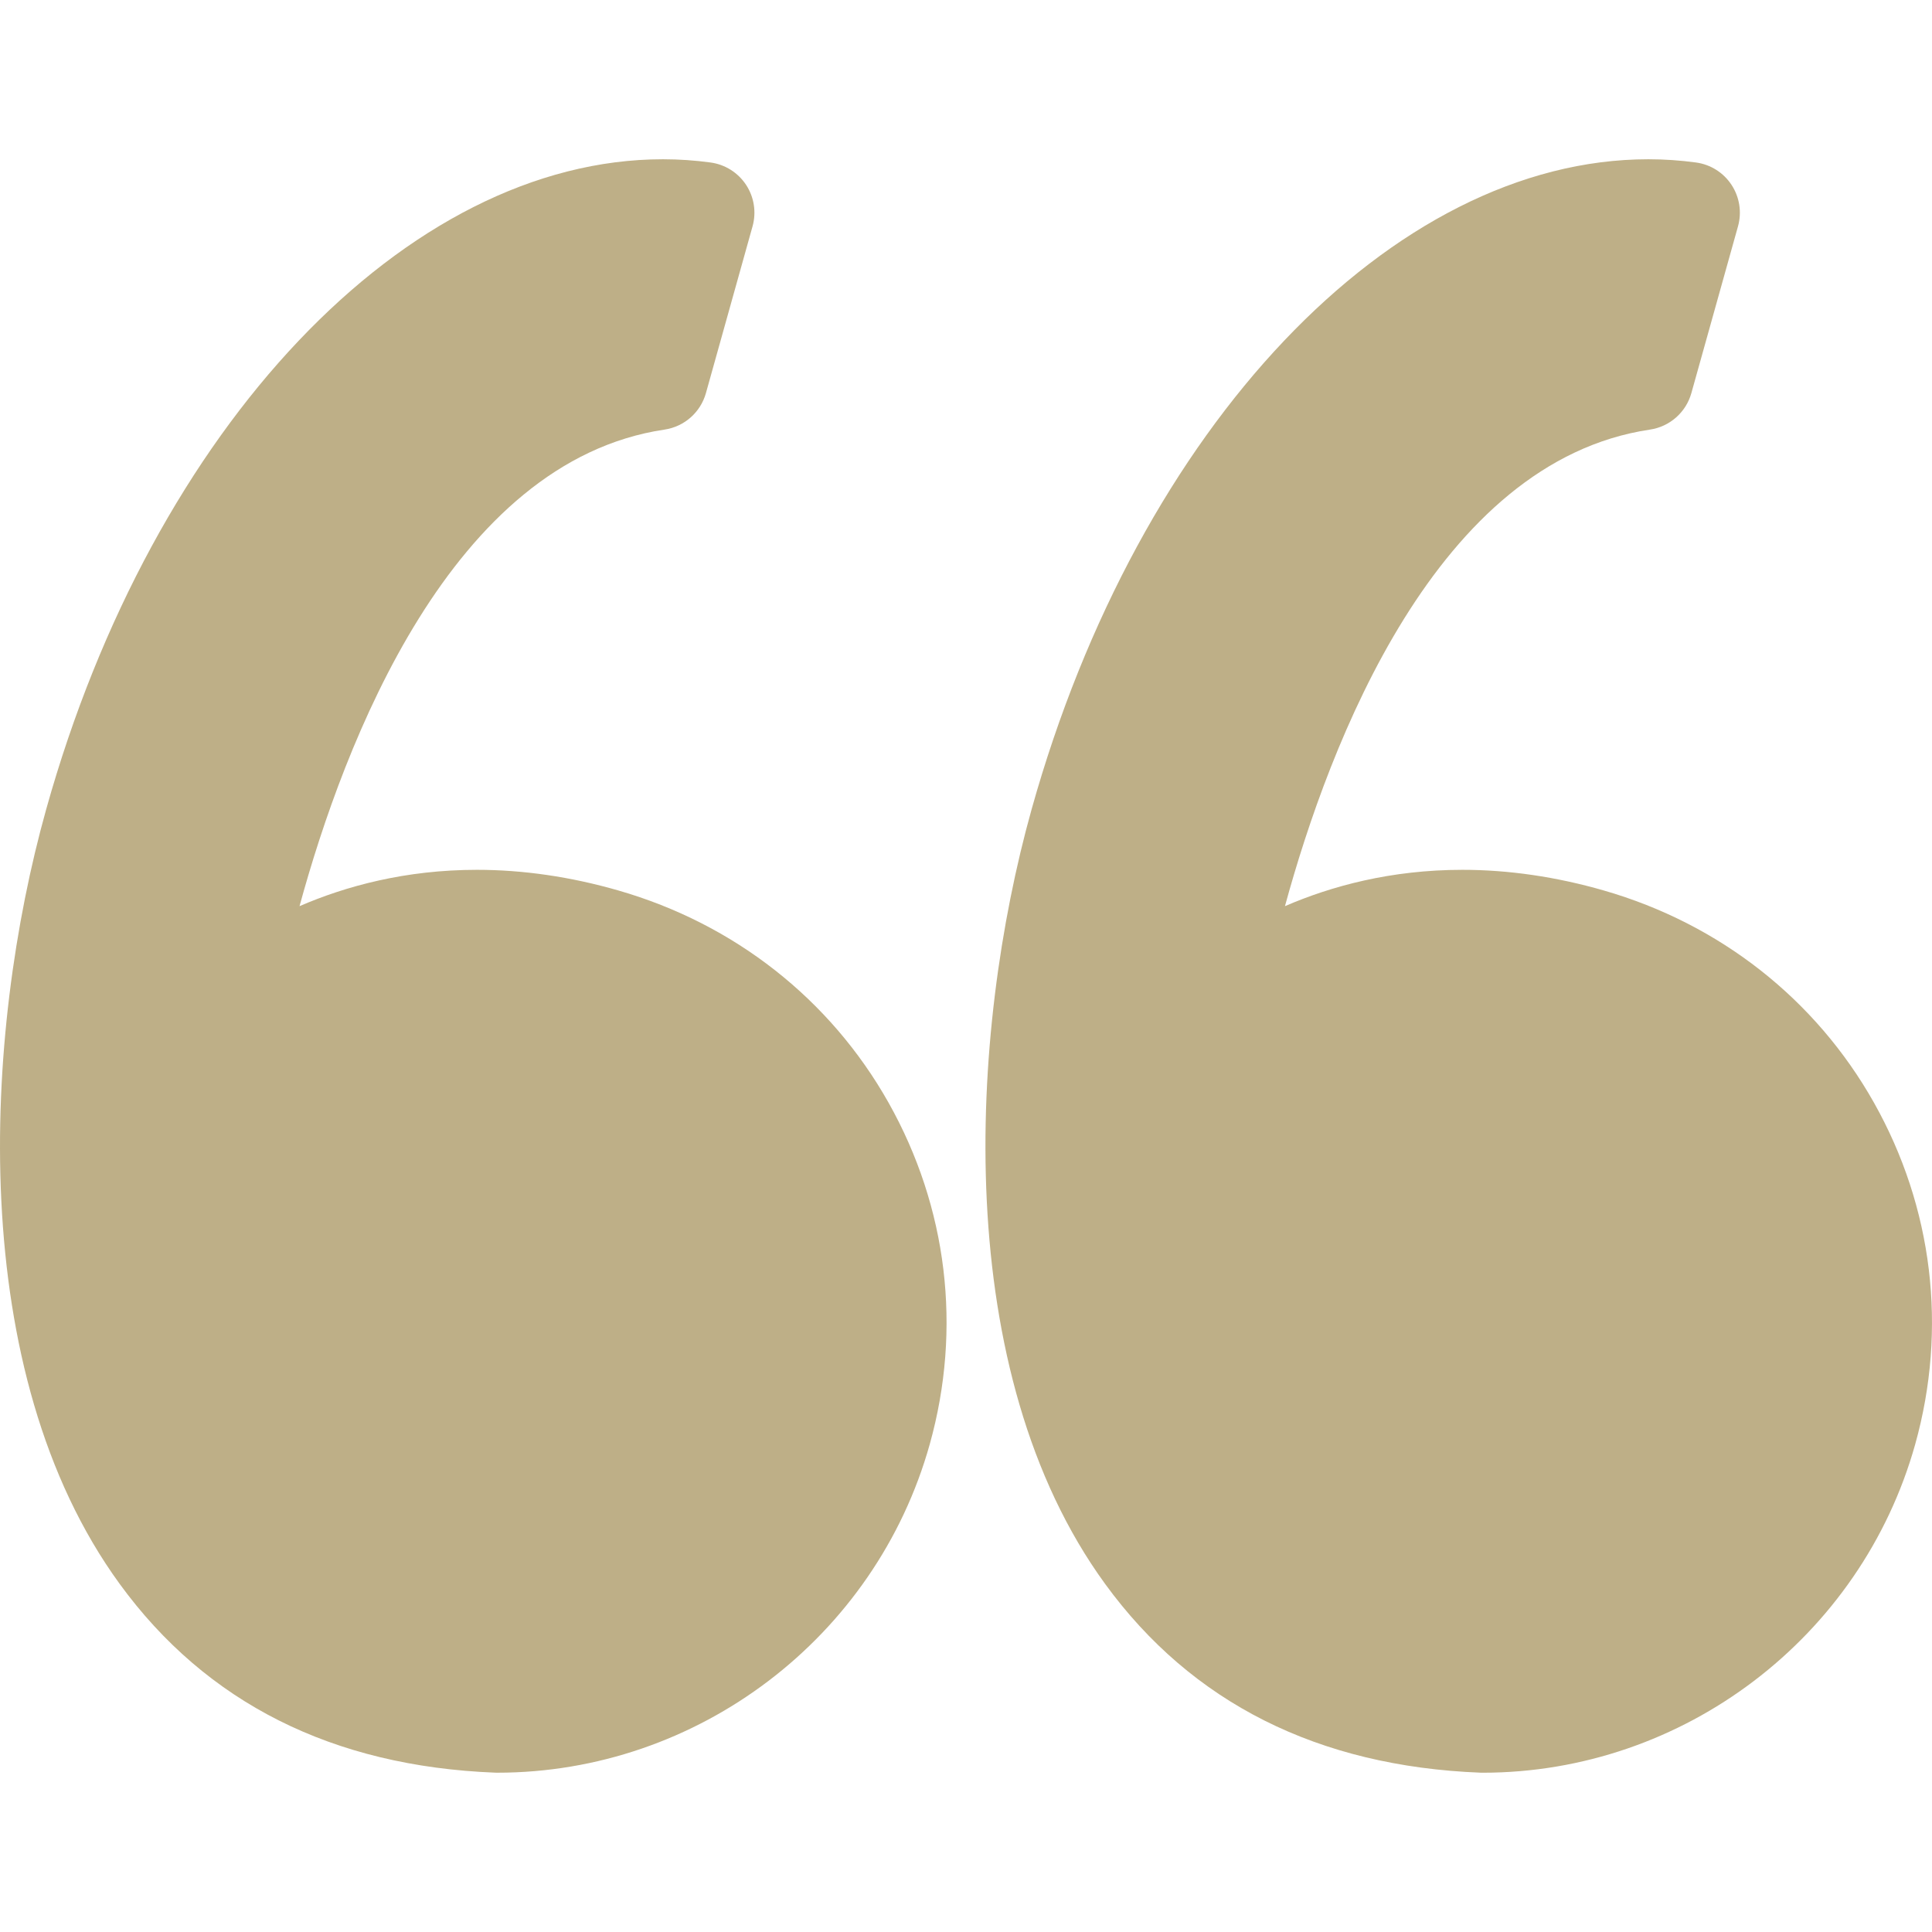 <svg width="512" height="512" viewBox="0 0 512 512" fill="none" xmlns="http://www.w3.org/2000/svg">
<path d="M163.869 235.984C151.259 232.353 138.649 230.511 126.382 230.511C107.44 230.511 91.634 234.84 79.378 240.14C91.194 196.885 119.577 122.249 176.12 113.844C181.356 113.066 185.647 109.279 187.076 104.182L199.434 59.982C200.476 56.244 199.858 52.243 197.726 48.999C195.594 45.755 192.167 43.591 188.327 43.065C184.154 42.495 179.901 42.205 175.685 42.205C107.816 42.205 40.602 113.044 12.24 214.474C-4.409 273.981 -9.291 363.445 31.719 419.756C54.668 451.266 88.148 468.092 131.232 469.773C131.409 469.779 131.581 469.784 131.758 469.784C184.917 469.784 232.055 433.983 246.395 382.731C254.961 352.092 251.089 319.959 235.481 292.23C220.041 264.813 194.611 244.829 163.869 235.984Z" fill="#BEAF87"/>
<path d="M496.629 292.236C481.189 264.813 455.759 244.829 425.017 235.984C412.407 232.353 399.796 230.511 387.535 230.511C368.593 230.511 352.782 234.84 340.526 240.14C352.341 196.885 380.725 122.249 437.273 113.844C442.509 113.066 446.795 109.279 448.229 104.182L460.587 59.982C461.629 56.244 461.011 52.243 458.879 48.999C456.752 45.755 453.326 43.591 449.48 43.065C445.313 42.495 441.059 42.205 436.838 42.205C368.969 42.205 301.755 113.044 273.387 214.474C256.744 273.981 251.862 363.445 292.878 419.767C315.821 451.271 349.307 468.103 392.385 469.779C392.562 469.784 392.734 469.789 392.917 469.789C446.07 469.789 493.213 433.989 507.553 382.737C516.109 352.097 512.231 319.959 496.629 292.236Z" fill="#BEAF87"/>
</svg>
